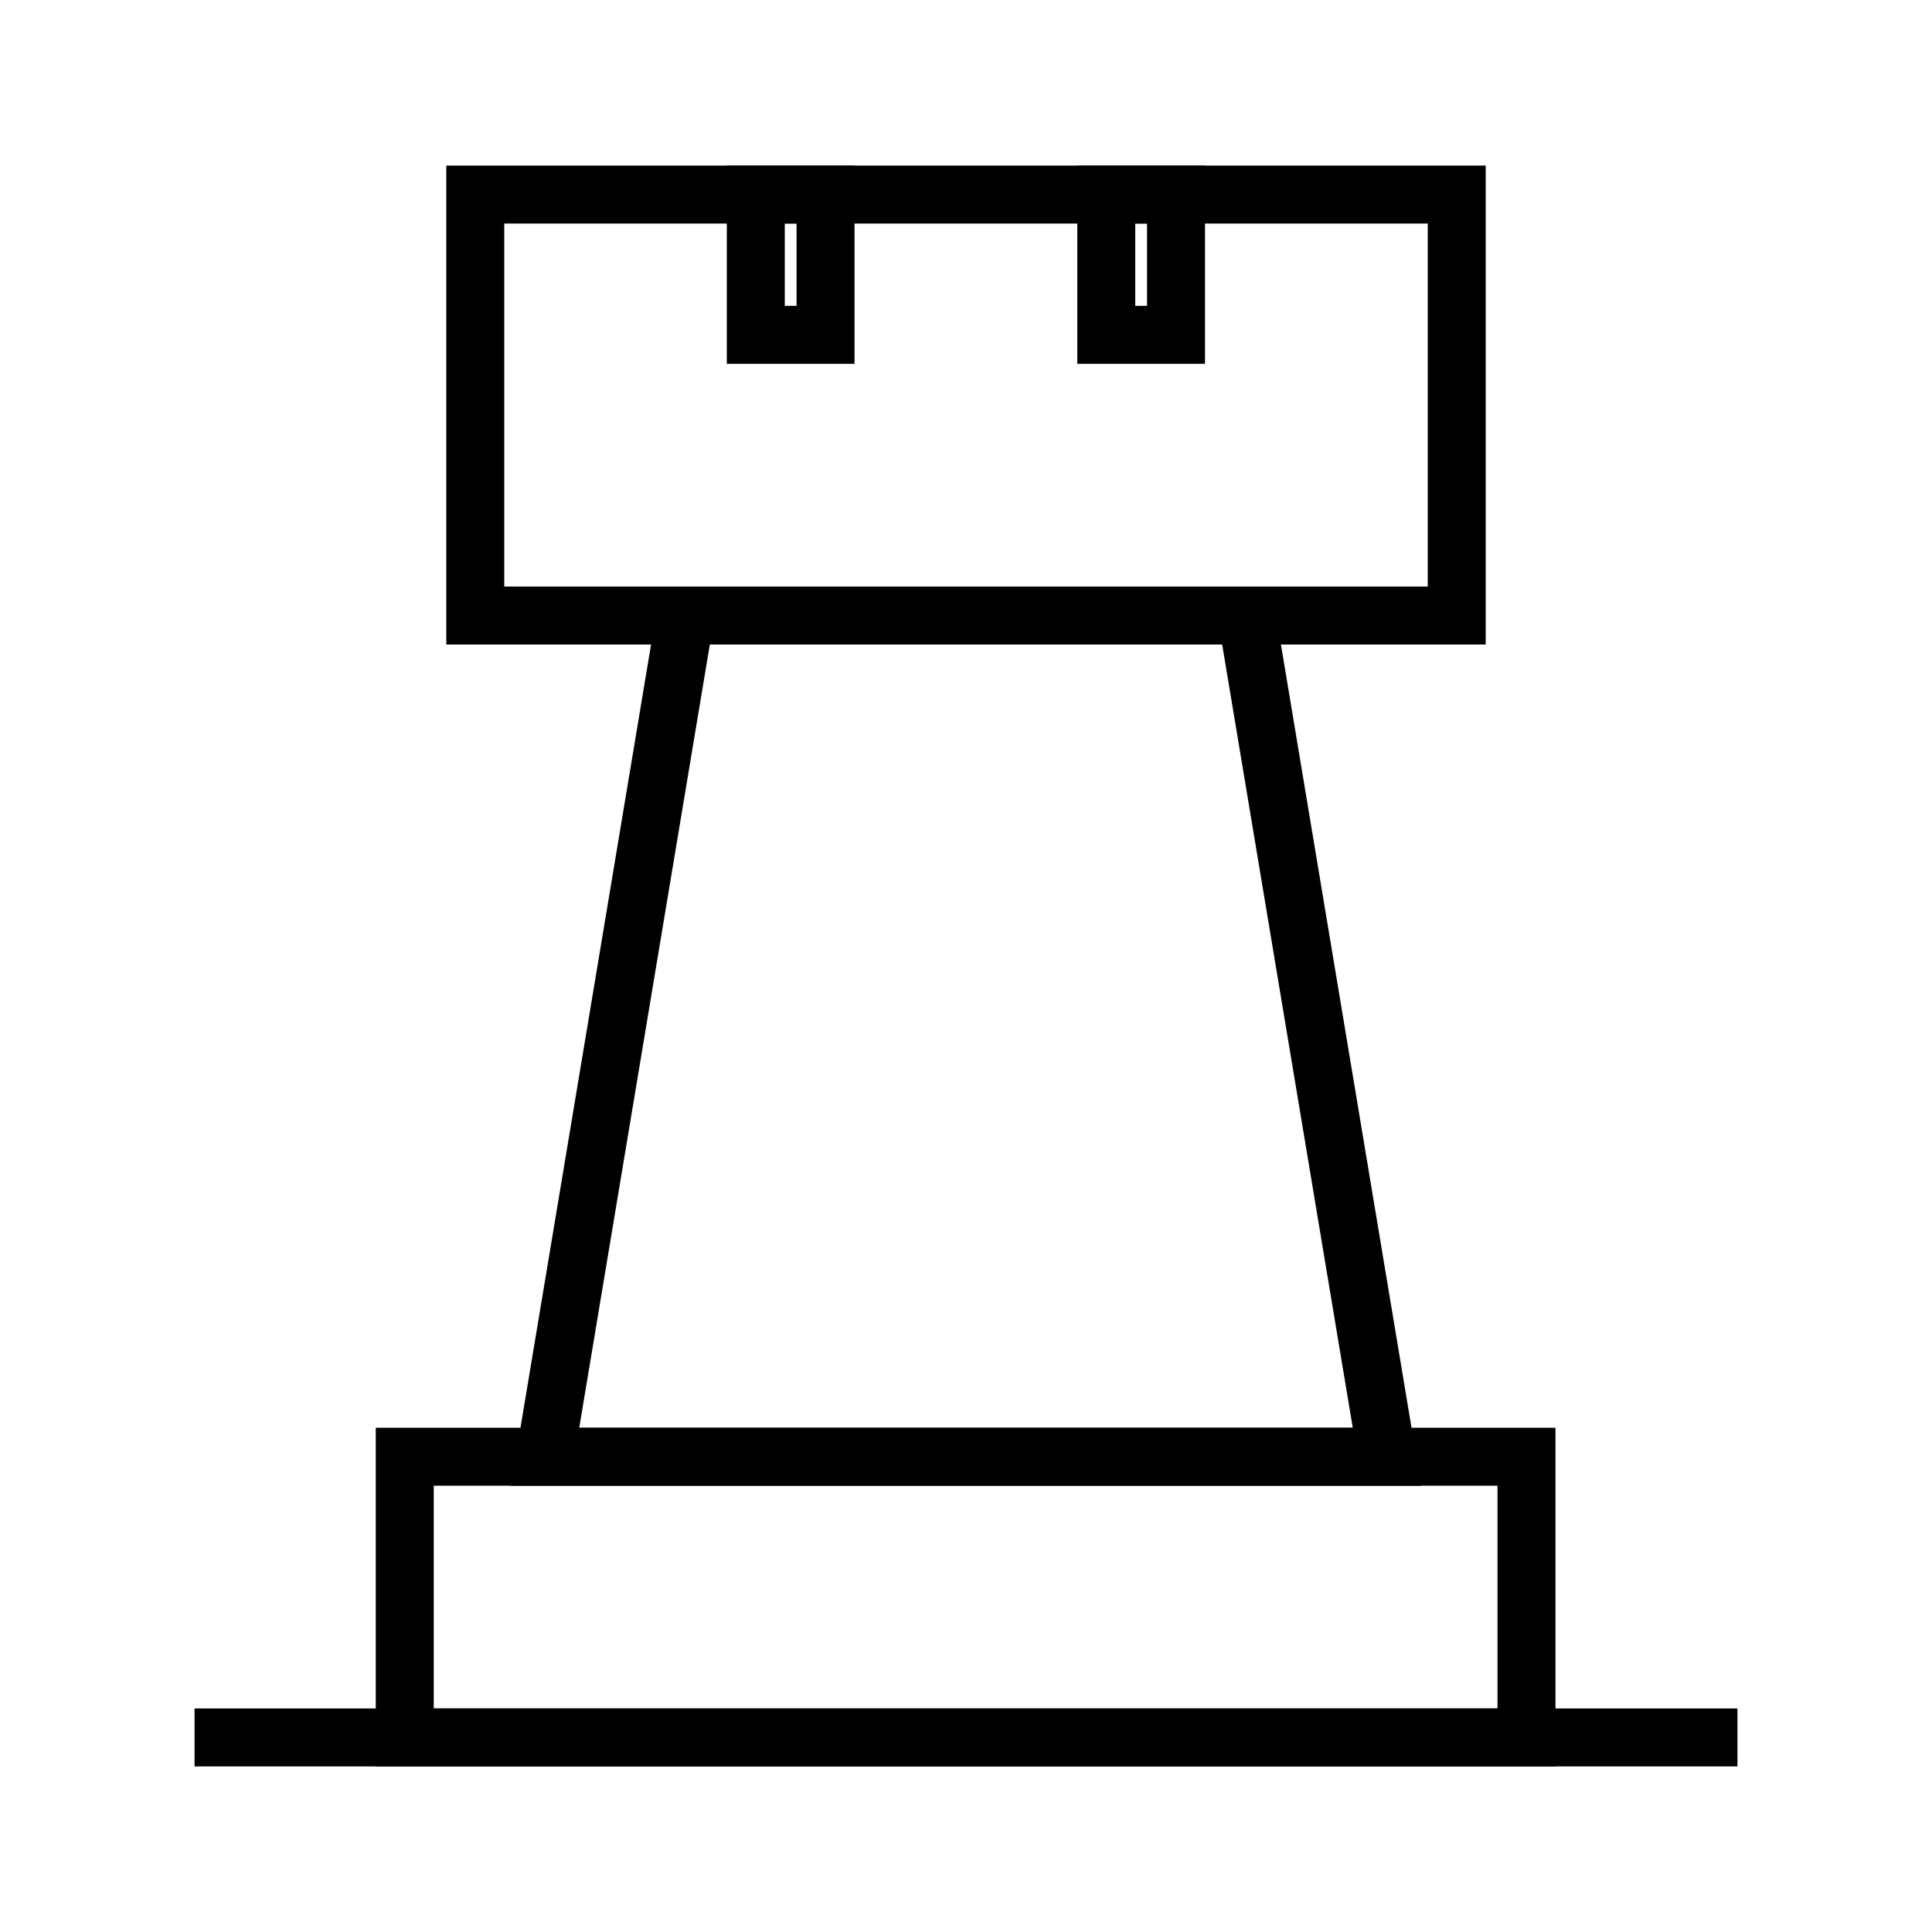 <?xml version="1.0" encoding="utf-8"?>
<svg xmlns="http://www.w3.org/2000/svg" id="Layer_1" data-name="Layer 1" viewBox="0 0 100 100">
  <defs>
    <style>
      .cls-1 {
        fill: none;
        stroke: #000;
        stroke-miterlimit: 10;
        stroke-width: 3px;
      }
    </style>
  </defs>
  <rect class="cls-1" x="24.6" y="10.07" width="50.8" height="21.79"/>
  <rect class="cls-1" x="39.12" y="10.07" width="3.61" height="7.26"/>
  <rect class="cls-1" x="57.26" y="10.07" width="3.61" height="7.26"/>
  <polygon class="cls-1" points="71.79 75.4 28.21 75.4 35.47 31.86 64.53 31.86 71.79 75.4"/>
  <rect class="cls-1" x="20.95" y="75.4" width="58.06" height="14.53"/>
  <line class="cls-1" x1="10.07" y1="89.93" x2="89.93" y2="89.93"/>
</svg>